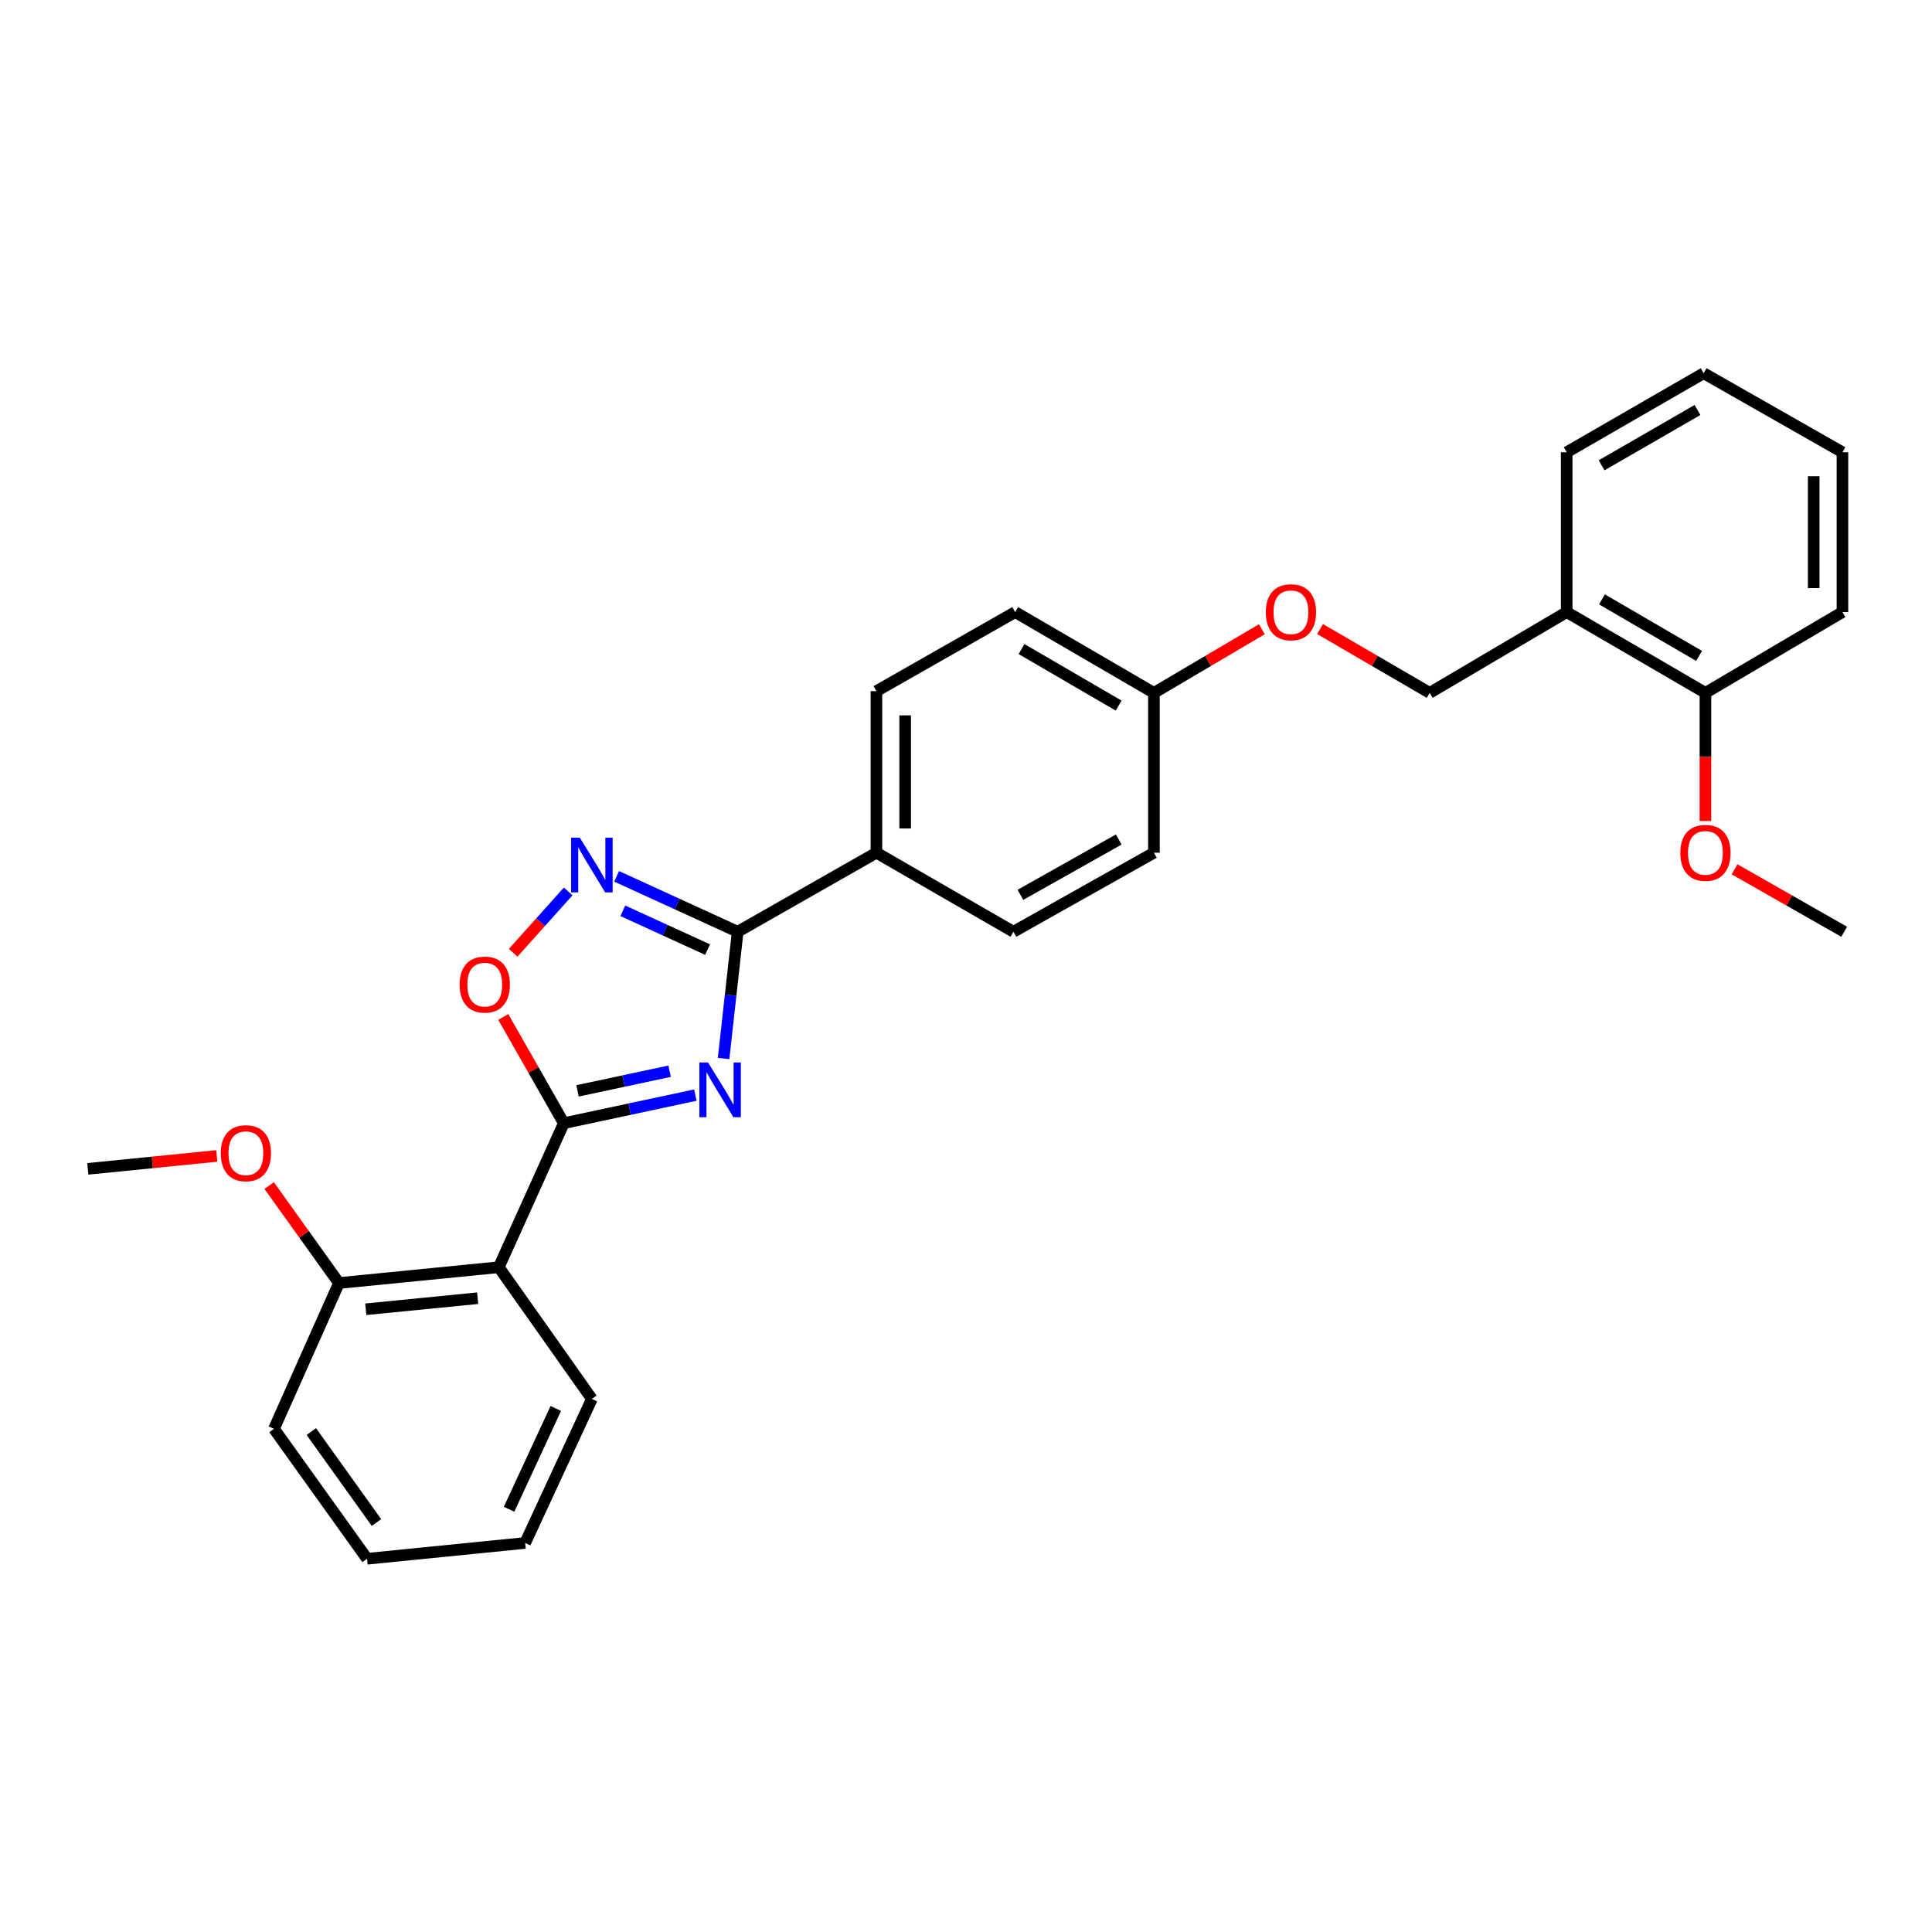 <?xml version='1.0' encoding='iso-8859-1'?>
<svg version='1.1' baseProfile='full'
              xmlns='http://www.w3.org/2000/svg'
                      xmlns:rdkit='http://www.rdkit.org/xml'
                      xmlns:xlink='http://www.w3.org/1999/xlink'
                  xml:space='preserve'
width='1000px' height='1000px' viewBox='0 0 1000 1000'>
<!-- END OF HEADER -->
<rect style='opacity:1.0;fill:#FFFFFF;stroke:none' width='1000' height='1000' x='0' y='0'> </rect>
<path class='bond-0' d='M 953.644,316.816 L 953.644,234.087' style='fill:none;fill-rule:evenodd;stroke:#000000;stroke-width:6px;stroke-linecap:butt;stroke-linejoin:miter;stroke-opacity:1' />
<path class='bond-0' d='M 938.763,304.407 L 938.763,246.496' style='fill:none;fill-rule:evenodd;stroke:#000000;stroke-width:6px;stroke-linecap:butt;stroke-linejoin:miter;stroke-opacity:1' />
<path class='bond-1' d='M 953.644,316.816 L 882.729,358.631' style='fill:none;fill-rule:evenodd;stroke:#000000;stroke-width:6px;stroke-linecap:butt;stroke-linejoin:miter;stroke-opacity:1' />
<path class='bond-2' d='M 653.129,325.695 L 625.2,342.163' style='fill:none;fill-rule:evenodd;stroke:#FF0000;stroke-width:6px;stroke-linecap:butt;stroke-linejoin:miter;stroke-opacity:1' />
<path class='bond-2' d='M 625.2,342.163 L 597.272,358.631' style='fill:none;fill-rule:evenodd;stroke:#000000;stroke-width:6px;stroke-linecap:butt;stroke-linejoin:miter;stroke-opacity:1' />
<path class='bond-3' d='M 683.265,325.595 L 711.635,342.113' style='fill:none;fill-rule:evenodd;stroke:#FF0000;stroke-width:6px;stroke-linecap:butt;stroke-linejoin:miter;stroke-opacity:1' />
<path class='bond-3' d='M 711.635,342.113 L 740.004,358.631' style='fill:none;fill-rule:evenodd;stroke:#000000;stroke-width:6px;stroke-linecap:butt;stroke-linejoin:miter;stroke-opacity:1' />
<path class='bond-4' d='M 953.644,234.087 L 881.819,193.181' style='fill:none;fill-rule:evenodd;stroke:#000000;stroke-width:6px;stroke-linecap:butt;stroke-linejoin:miter;stroke-opacity:1' />
<path class='bond-5' d='M 260.494,526.375 L 276.155,553.87' style='fill:none;fill-rule:evenodd;stroke:#FF0000;stroke-width:6px;stroke-linecap:butt;stroke-linejoin:miter;stroke-opacity:1' />
<path class='bond-5' d='M 276.155,553.87 L 291.816,581.365' style='fill:none;fill-rule:evenodd;stroke:#000000;stroke-width:6px;stroke-linecap:butt;stroke-linejoin:miter;stroke-opacity:1' />
<path class='bond-6' d='M 265.616,493.152 L 279.854,477.277' style='fill:none;fill-rule:evenodd;stroke:#FF0000;stroke-width:6px;stroke-linecap:butt;stroke-linejoin:miter;stroke-opacity:1' />
<path class='bond-6' d='M 279.854,477.277 L 294.093,461.402' style='fill:none;fill-rule:evenodd;stroke:#0000FF;stroke-width:6px;stroke-linecap:butt;stroke-linejoin:miter;stroke-opacity:1' />
<path class='bond-7' d='M 291.816,581.365 L 325.867,574.097' style='fill:none;fill-rule:evenodd;stroke:#000000;stroke-width:6px;stroke-linecap:butt;stroke-linejoin:miter;stroke-opacity:1' />
<path class='bond-7' d='M 325.867,574.097 L 359.919,566.829' style='fill:none;fill-rule:evenodd;stroke:#0000FF;stroke-width:6px;stroke-linecap:butt;stroke-linejoin:miter;stroke-opacity:1' />
<path class='bond-7' d='M 298.925,564.632 L 322.761,559.544' style='fill:none;fill-rule:evenodd;stroke:#000000;stroke-width:6px;stroke-linecap:butt;stroke-linejoin:miter;stroke-opacity:1' />
<path class='bond-7' d='M 322.761,559.544 L 346.597,554.457' style='fill:none;fill-rule:evenodd;stroke:#0000FF;stroke-width:6px;stroke-linecap:butt;stroke-linejoin:miter;stroke-opacity:1' />
<path class='bond-8' d='M 291.816,581.365 L 258.177,655.911' style='fill:none;fill-rule:evenodd;stroke:#000000;stroke-width:6px;stroke-linecap:butt;stroke-linejoin:miter;stroke-opacity:1' />
<path class='bond-9' d='M 374.529,547.877 L 378.175,515.076' style='fill:none;fill-rule:evenodd;stroke:#0000FF;stroke-width:6px;stroke-linecap:butt;stroke-linejoin:miter;stroke-opacity:1' />
<path class='bond-9' d='M 378.175,515.076 L 381.821,482.275' style='fill:none;fill-rule:evenodd;stroke:#000000;stroke-width:6px;stroke-linecap:butt;stroke-linejoin:miter;stroke-opacity:1' />
<path class='bond-10' d='M 381.821,482.275 L 350.497,467.934' style='fill:none;fill-rule:evenodd;stroke:#000000;stroke-width:6px;stroke-linecap:butt;stroke-linejoin:miter;stroke-opacity:1' />
<path class='bond-10' d='M 350.497,467.934 L 319.173,453.594' style='fill:none;fill-rule:evenodd;stroke:#0000FF;stroke-width:6px;stroke-linecap:butt;stroke-linejoin:miter;stroke-opacity:1' />
<path class='bond-10' d='M 366.229,491.503 L 344.302,481.465' style='fill:none;fill-rule:evenodd;stroke:#000000;stroke-width:6px;stroke-linecap:butt;stroke-linejoin:miter;stroke-opacity:1' />
<path class='bond-10' d='M 344.302,481.465 L 322.376,471.426' style='fill:none;fill-rule:evenodd;stroke:#0000FF;stroke-width:6px;stroke-linecap:butt;stroke-linejoin:miter;stroke-opacity:1' />
<path class='bond-11' d='M 381.821,482.275 L 453.638,441.361' style='fill:none;fill-rule:evenodd;stroke:#000000;stroke-width:6px;stroke-linecap:butt;stroke-linejoin:miter;stroke-opacity:1' />
<path class='bond-12' d='M 141.817,739.549 L 189.998,806.819' style='fill:none;fill-rule:evenodd;stroke:#000000;stroke-width:6px;stroke-linecap:butt;stroke-linejoin:miter;stroke-opacity:1' />
<path class='bond-12' d='M 161.142,740.975 L 194.868,788.064' style='fill:none;fill-rule:evenodd;stroke:#000000;stroke-width:6px;stroke-linecap:butt;stroke-linejoin:miter;stroke-opacity:1' />
<path class='bond-13' d='M 141.817,739.549 L 175.448,664.095' style='fill:none;fill-rule:evenodd;stroke:#000000;stroke-width:6px;stroke-linecap:butt;stroke-linejoin:miter;stroke-opacity:1' />
<path class='bond-14' d='M 189.998,806.819 L 271.818,798.635' style='fill:none;fill-rule:evenodd;stroke:#000000;stroke-width:6px;stroke-linecap:butt;stroke-linejoin:miter;stroke-opacity:1' />
<path class='bond-15' d='M 453.638,357.722 L 453.638,441.361' style='fill:none;fill-rule:evenodd;stroke:#000000;stroke-width:6px;stroke-linecap:butt;stroke-linejoin:miter;stroke-opacity:1' />
<path class='bond-15' d='M 468.519,370.268 L 468.519,428.815' style='fill:none;fill-rule:evenodd;stroke:#000000;stroke-width:6px;stroke-linecap:butt;stroke-linejoin:miter;stroke-opacity:1' />
<path class='bond-16' d='M 453.638,357.722 L 525.455,316.816' style='fill:none;fill-rule:evenodd;stroke:#000000;stroke-width:6px;stroke-linecap:butt;stroke-linejoin:miter;stroke-opacity:1' />
<path class='bond-17' d='M 453.638,441.361 L 524.545,482.275' style='fill:none;fill-rule:evenodd;stroke:#000000;stroke-width:6px;stroke-linecap:butt;stroke-linejoin:miter;stroke-opacity:1' />
<path class='bond-18' d='M 524.545,482.275 L 597.272,441.361' style='fill:none;fill-rule:evenodd;stroke:#000000;stroke-width:6px;stroke-linecap:butt;stroke-linejoin:miter;stroke-opacity:1' />
<path class='bond-18' d='M 528.158,463.169 L 579.066,434.529' style='fill:none;fill-rule:evenodd;stroke:#000000;stroke-width:6px;stroke-linecap:butt;stroke-linejoin:miter;stroke-opacity:1' />
<path class='bond-19' d='M 597.272,441.361 L 597.272,358.631' style='fill:none;fill-rule:evenodd;stroke:#000000;stroke-width:6px;stroke-linecap:butt;stroke-linejoin:miter;stroke-opacity:1' />
<path class='bond-20' d='M 597.272,358.631 L 525.455,316.816' style='fill:none;fill-rule:evenodd;stroke:#000000;stroke-width:6px;stroke-linecap:butt;stroke-linejoin:miter;stroke-opacity:1' />
<path class='bond-20' d='M 579.011,365.219 L 528.739,335.948' style='fill:none;fill-rule:evenodd;stroke:#000000;stroke-width:6px;stroke-linecap:butt;stroke-linejoin:miter;stroke-opacity:1' />
<path class='bond-21' d='M 271.818,798.635 L 306.358,724.09' style='fill:none;fill-rule:evenodd;stroke:#000000;stroke-width:6px;stroke-linecap:butt;stroke-linejoin:miter;stroke-opacity:1' />
<path class='bond-21' d='M 263.497,781.197 L 287.675,729.016' style='fill:none;fill-rule:evenodd;stroke:#000000;stroke-width:6px;stroke-linecap:butt;stroke-linejoin:miter;stroke-opacity:1' />
<path class='bond-22' d='M 306.358,724.09 L 258.177,655.911' style='fill:none;fill-rule:evenodd;stroke:#000000;stroke-width:6px;stroke-linecap:butt;stroke-linejoin:miter;stroke-opacity:1' />
<path class='bond-23' d='M 258.177,655.911 L 175.448,664.095' style='fill:none;fill-rule:evenodd;stroke:#000000;stroke-width:6px;stroke-linecap:butt;stroke-linejoin:miter;stroke-opacity:1' />
<path class='bond-23' d='M 247.233,671.947 L 189.322,677.676' style='fill:none;fill-rule:evenodd;stroke:#000000;stroke-width:6px;stroke-linecap:butt;stroke-linejoin:miter;stroke-opacity:1' />
<path class='bond-24' d='M 175.448,664.095 L 157.383,638.87' style='fill:none;fill-rule:evenodd;stroke:#000000;stroke-width:6px;stroke-linecap:butt;stroke-linejoin:miter;stroke-opacity:1' />
<path class='bond-24' d='M 157.383,638.87 L 139.318,613.646' style='fill:none;fill-rule:evenodd;stroke:#FF0000;stroke-width:6px;stroke-linecap:butt;stroke-linejoin:miter;stroke-opacity:1' />
<path class='bond-25' d='M 112.211,598.323 L 78.833,601.662' style='fill:none;fill-rule:evenodd;stroke:#FF0000;stroke-width:6px;stroke-linecap:butt;stroke-linejoin:miter;stroke-opacity:1' />
<path class='bond-25' d='M 78.833,601.662 L 45.455,605.001' style='fill:none;fill-rule:evenodd;stroke:#000000;stroke-width:6px;stroke-linecap:butt;stroke-linejoin:miter;stroke-opacity:1' />
<path class='bond-26' d='M 881.819,193.181 L 810.912,234.087' style='fill:none;fill-rule:evenodd;stroke:#000000;stroke-width:6px;stroke-linecap:butt;stroke-linejoin:miter;stroke-opacity:1' />
<path class='bond-26' d='M 878.619,212.206 L 828.984,240.84' style='fill:none;fill-rule:evenodd;stroke:#000000;stroke-width:6px;stroke-linecap:butt;stroke-linejoin:miter;stroke-opacity:1' />
<path class='bond-27' d='M 810.912,234.087 L 810.912,316.816' style='fill:none;fill-rule:evenodd;stroke:#000000;stroke-width:6px;stroke-linecap:butt;stroke-linejoin:miter;stroke-opacity:1' />
<path class='bond-28' d='M 810.912,316.816 L 882.729,358.631' style='fill:none;fill-rule:evenodd;stroke:#000000;stroke-width:6px;stroke-linecap:butt;stroke-linejoin:miter;stroke-opacity:1' />
<path class='bond-28' d='M 829.172,310.229 L 879.444,339.499' style='fill:none;fill-rule:evenodd;stroke:#000000;stroke-width:6px;stroke-linecap:butt;stroke-linejoin:miter;stroke-opacity:1' />
<path class='bond-29' d='M 810.912,316.816 L 740.004,358.631' style='fill:none;fill-rule:evenodd;stroke:#000000;stroke-width:6px;stroke-linecap:butt;stroke-linejoin:miter;stroke-opacity:1' />
<path class='bond-30' d='M 882.729,358.631 L 882.729,391.802' style='fill:none;fill-rule:evenodd;stroke:#000000;stroke-width:6px;stroke-linecap:butt;stroke-linejoin:miter;stroke-opacity:1' />
<path class='bond-30' d='M 882.729,391.802 L 882.729,424.973' style='fill:none;fill-rule:evenodd;stroke:#FF0000;stroke-width:6px;stroke-linecap:butt;stroke-linejoin:miter;stroke-opacity:1' />
<path class='bond-31' d='M 897.795,449.944 L 926.17,466.11' style='fill:none;fill-rule:evenodd;stroke:#FF0000;stroke-width:6px;stroke-linecap:butt;stroke-linejoin:miter;stroke-opacity:1' />
<path class='bond-31' d='M 926.17,466.11 L 954.545,482.275' style='fill:none;fill-rule:evenodd;stroke:#000000;stroke-width:6px;stroke-linecap:butt;stroke-linejoin:miter;stroke-opacity:1' />
<path  class='atom-1' d='M 655.187 316.896
Q 655.187 310.096, 658.547 306.296
Q 661.907 302.496, 668.187 302.496
Q 674.467 302.496, 677.827 306.296
Q 681.187 310.096, 681.187 316.896
Q 681.187 323.776, 677.787 327.696
Q 674.387 331.576, 668.187 331.576
Q 661.947 331.576, 658.547 327.696
Q 655.187 323.816, 655.187 316.896
M 668.187 328.376
Q 672.507 328.376, 674.827 325.496
Q 677.187 322.576, 677.187 316.896
Q 677.187 311.336, 674.827 308.536
Q 672.507 305.696, 668.187 305.696
Q 663.867 305.696, 661.507 308.496
Q 659.187 311.296, 659.187 316.896
Q 659.187 322.616, 661.507 325.496
Q 663.867 328.376, 668.187 328.376
' fill='#FF0000'/>
<path  class='atom-3' d='M 237.91 509.629
Q 237.91 502.829, 241.27 499.029
Q 244.63 495.229, 250.91 495.229
Q 257.19 495.229, 260.55 499.029
Q 263.91 502.829, 263.91 509.629
Q 263.91 516.509, 260.51 520.429
Q 257.11 524.309, 250.91 524.309
Q 244.67 524.309, 241.27 520.429
Q 237.91 516.549, 237.91 509.629
M 250.91 521.109
Q 255.23 521.109, 257.55 518.229
Q 259.91 515.309, 259.91 509.629
Q 259.91 504.069, 257.55 501.269
Q 255.23 498.429, 250.91 498.429
Q 246.59 498.429, 244.23 501.229
Q 241.91 504.029, 241.91 509.629
Q 241.91 515.349, 244.23 518.229
Q 246.59 521.109, 250.91 521.109
' fill='#FF0000'/>
<path  class='atom-5' d='M 366.467 549.935
L 375.747 564.935
Q 376.667 566.415, 378.147 569.095
Q 379.627 571.775, 379.707 571.935
L 379.707 549.935
L 383.467 549.935
L 383.467 578.255
L 379.587 578.255
L 369.627 561.855
Q 368.467 559.935, 367.227 557.735
Q 366.027 555.535, 365.667 554.855
L 365.667 578.255
L 361.987 578.255
L 361.987 549.935
L 366.467 549.935
' fill='#0000FF'/>
<path  class='atom-7' d='M 300.098 433.567
L 309.378 448.567
Q 310.298 450.047, 311.778 452.727
Q 313.258 455.407, 313.338 455.567
L 313.338 433.567
L 317.098 433.567
L 317.098 461.887
L 313.218 461.887
L 303.258 445.487
Q 302.098 443.567, 300.858 441.367
Q 299.658 439.167, 299.298 438.487
L 299.298 461.887
L 295.618 461.887
L 295.618 433.567
L 300.098 433.567
' fill='#0000FF'/>
<path  class='atom-20' d='M 114.266 596.897
Q 114.266 590.097, 117.626 586.297
Q 120.986 582.497, 127.266 582.497
Q 133.546 582.497, 136.906 586.297
Q 140.266 590.097, 140.266 596.897
Q 140.266 603.777, 136.866 607.697
Q 133.466 611.577, 127.266 611.577
Q 121.026 611.577, 117.626 607.697
Q 114.266 603.817, 114.266 596.897
M 127.266 608.377
Q 131.586 608.377, 133.906 605.497
Q 136.266 602.577, 136.266 596.897
Q 136.266 591.337, 133.906 588.537
Q 131.586 585.697, 127.266 585.697
Q 122.946 585.697, 120.586 588.497
Q 118.266 591.297, 118.266 596.897
Q 118.266 602.617, 120.586 605.497
Q 122.946 608.377, 127.266 608.377
' fill='#FF0000'/>
<path  class='atom-27' d='M 869.729 441.441
Q 869.729 434.641, 873.089 430.841
Q 876.449 427.041, 882.729 427.041
Q 889.009 427.041, 892.369 430.841
Q 895.729 434.641, 895.729 441.441
Q 895.729 448.321, 892.329 452.241
Q 888.929 456.121, 882.729 456.121
Q 876.489 456.121, 873.089 452.241
Q 869.729 448.361, 869.729 441.441
M 882.729 452.921
Q 887.049 452.921, 889.369 450.041
Q 891.729 447.121, 891.729 441.441
Q 891.729 435.881, 889.369 433.081
Q 887.049 430.241, 882.729 430.241
Q 878.409 430.241, 876.049 433.041
Q 873.729 435.841, 873.729 441.441
Q 873.729 447.161, 876.049 450.041
Q 878.409 452.921, 882.729 452.921
' fill='#FF0000'/>
</svg>
